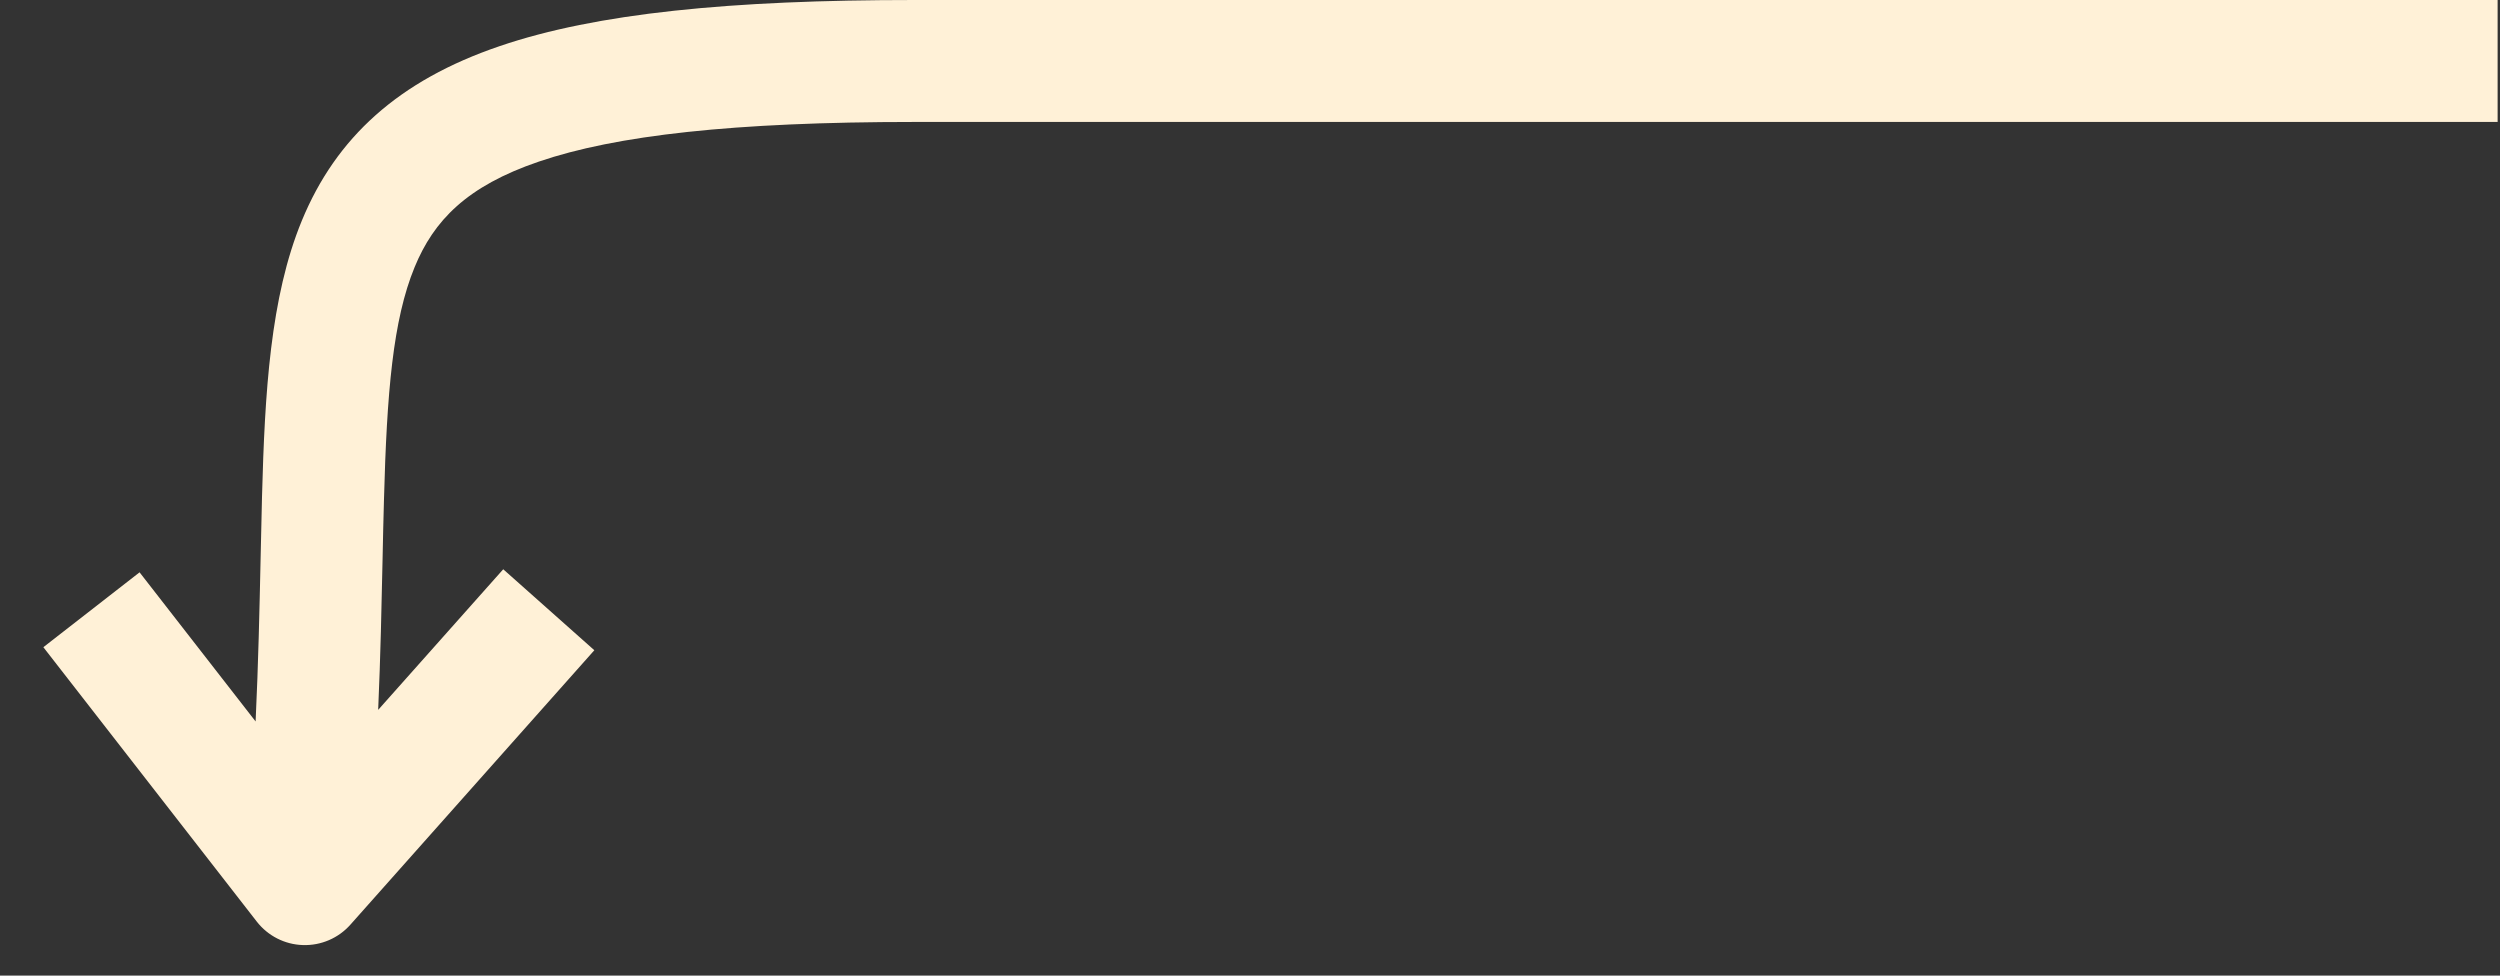 <svg xmlns="http://www.w3.org/2000/svg" width="41" height="16" viewBox="0 0 41 16" fill="none"><rect x="0" y="0" width="41" height="16" fill="#333333" stroke="none"/><path fill-rule="evenodd" clip-rule="evenodd" d="M8.193 0.757C9.779 0.216 11.98 0 15 0H40.961C40.961 0 40.961 0 40.961 1C40.961 2 40.961 2 40.961 2H15C12.02 2 10.096 2.221 8.838 2.65C7.651 3.054 7.113 3.62 6.8 4.381C6.443 5.247 6.344 6.438 6.297 8.199C6.288 8.51 6.281 8.836 6.274 9.177C6.258 9.929 6.241 10.752 6.202 11.642L8.253 9.336L9.747 10.664L5.747 15.164C5.55 15.386 5.264 15.509 4.967 15.499C4.67 15.49 4.393 15.348 4.211 15.114L0.711 10.614L2.289 9.386L4.192 11.832C4.237 10.873 4.256 9.986 4.274 9.158C4.281 8.81 4.288 8.473 4.297 8.145C4.343 6.437 4.432 4.878 4.95 3.619C5.512 2.255 6.537 1.321 8.193 0.757Z" fill="#FFF1D7"></path></svg>